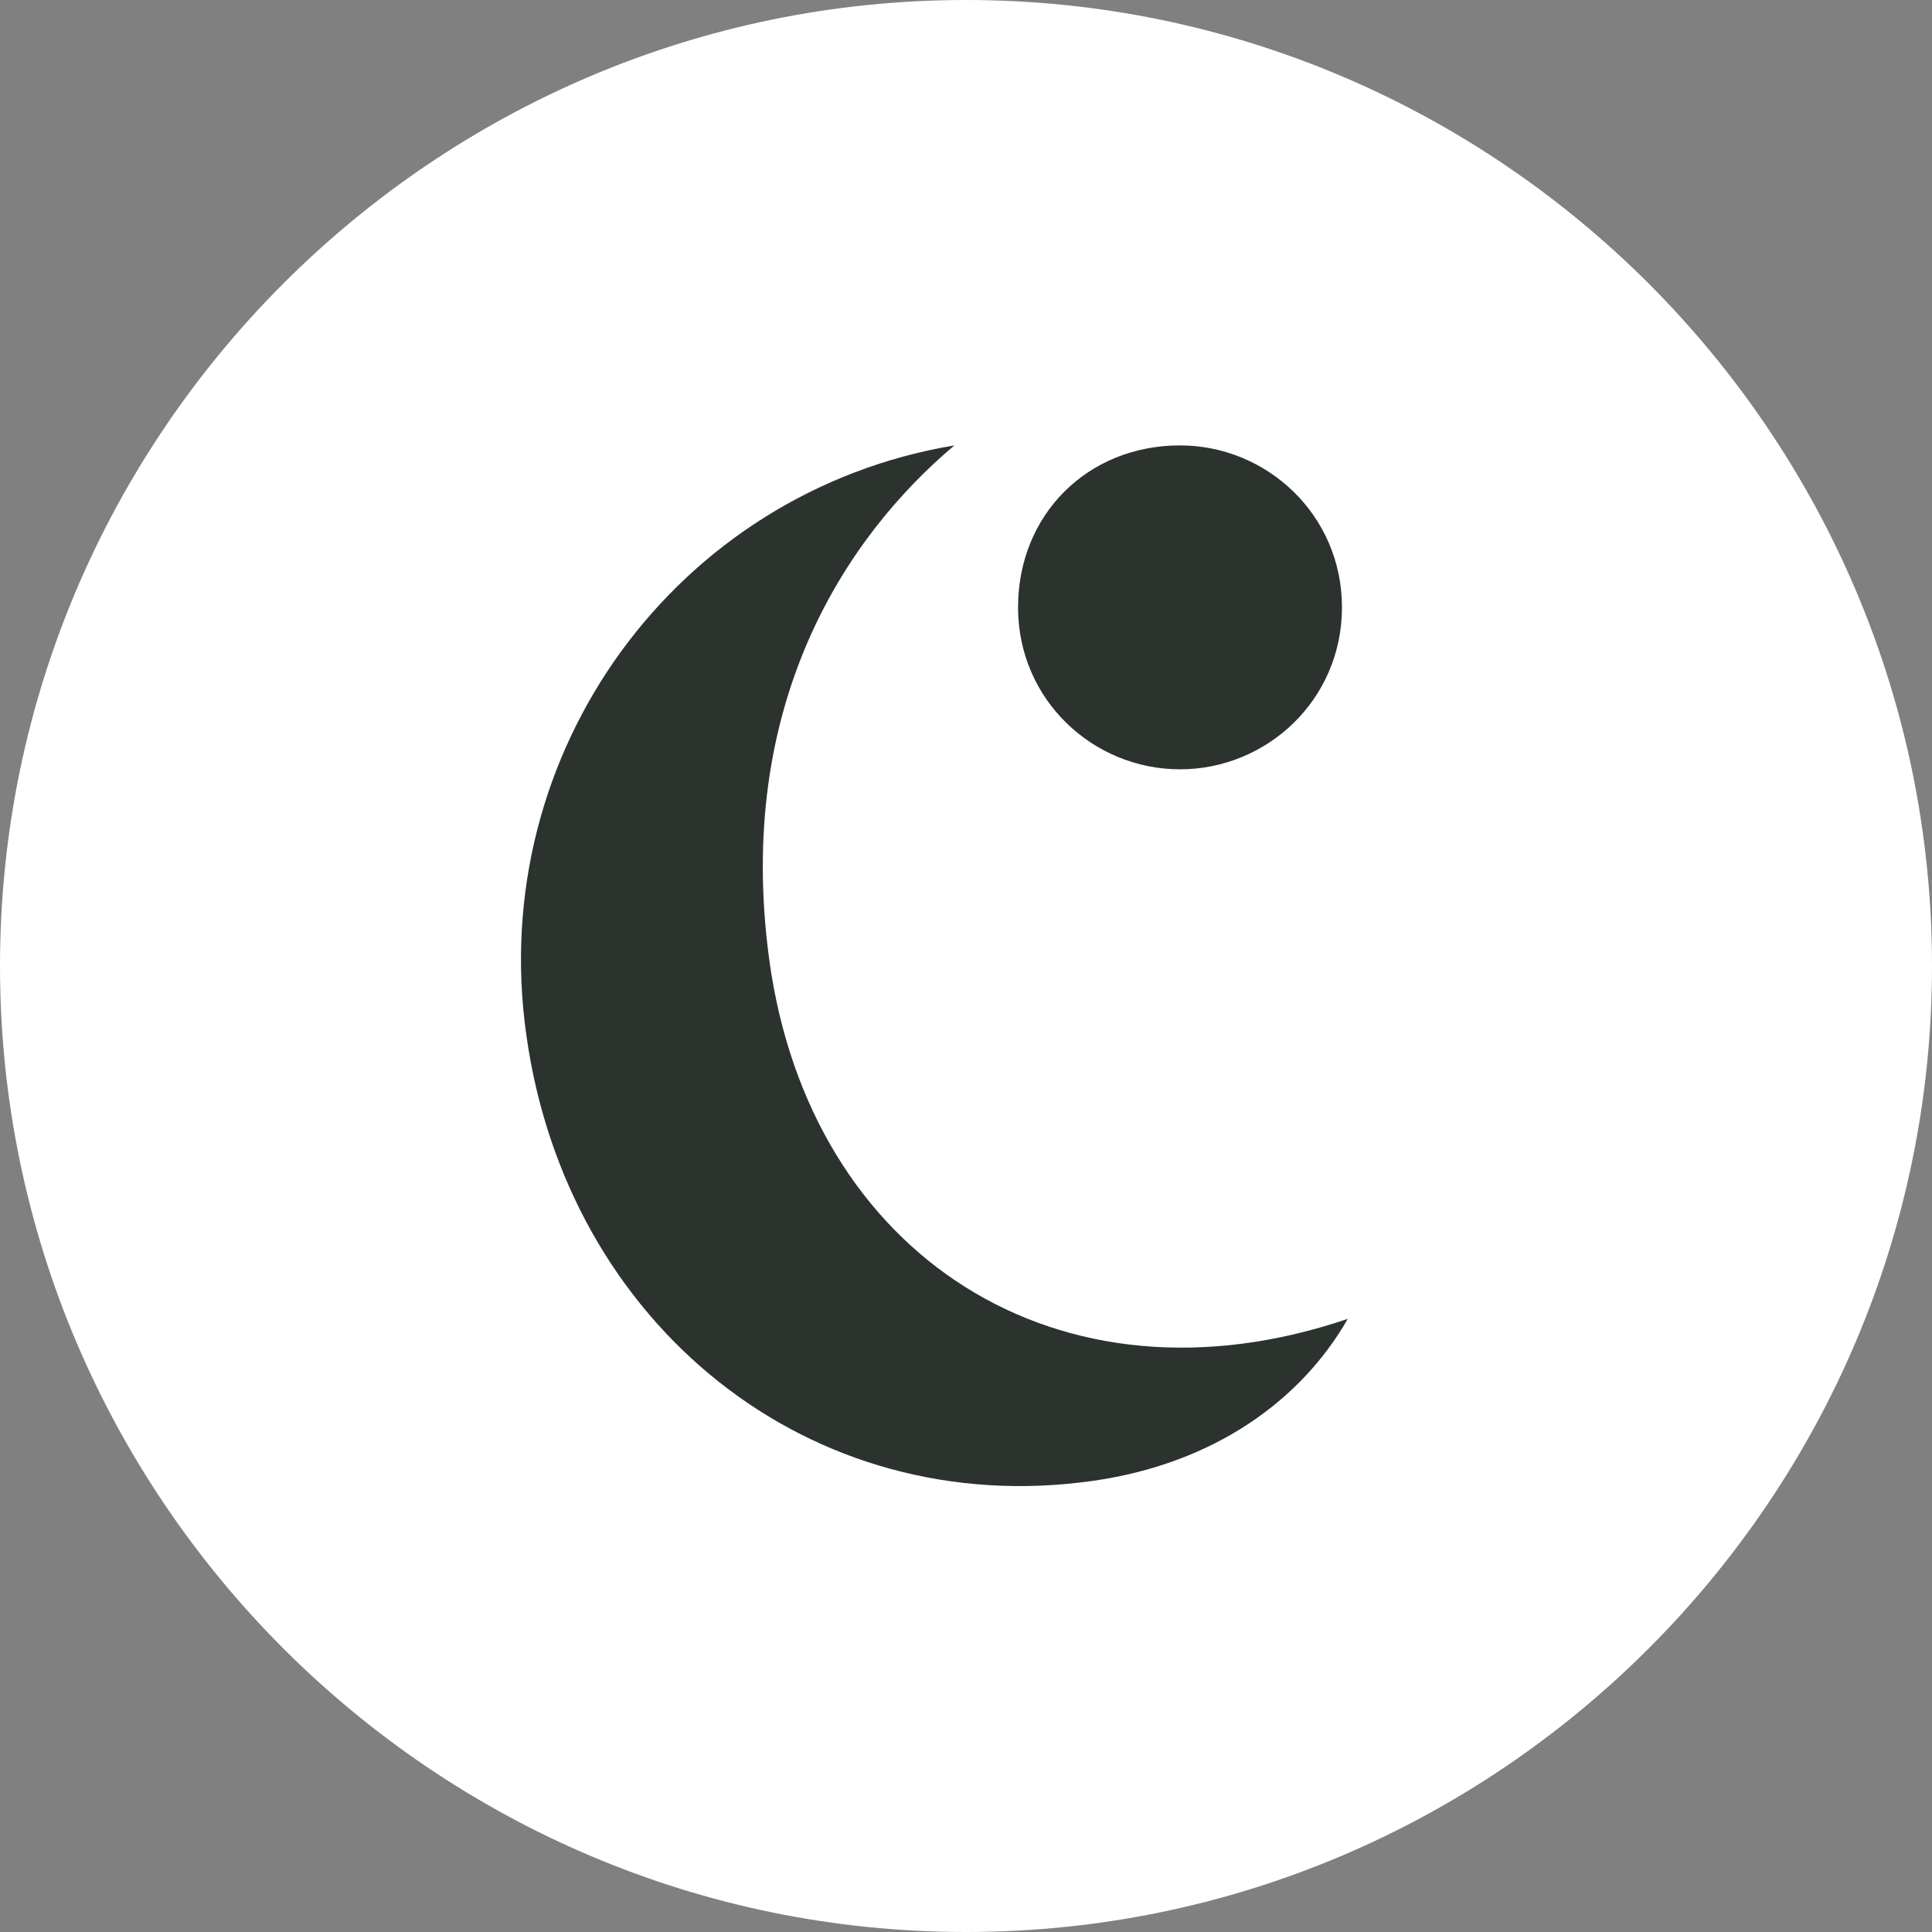 <svg width="50" height="50" viewBox="0 0 50 50" fill="none" xmlns="http://www.w3.org/2000/svg">
<rect x="0" y="0" width="50" height="50" fill="#808080" stroke="none"/>
<g clip-path="url(#clip0_3021_993)">
<path d="M25 50C11.227 50 0 38.773 0 25C0 11.227 11.227 0 25 0C38.773 0 50 11.227 50 25C50 38.773 38.773 50 25 50Z" fill="white"/>
<path d="M34.88 34.132C34.73 34.132 34.88 34.132 34.88 34.132C33.682 36.227 31.437 37.874 28.293 38.323C20.958 39.371 14.671 34.281 13.623 26.796C12.575 19.461 17.515 12.725 24.7 11.527C21.856 13.922 19.012 18.263 19.91 24.85C20.958 32.485 27.395 36.677 34.88 34.132ZM30.539 19.91C28.293 19.91 26.347 18.114 26.347 15.719C26.347 13.323 28.143 11.527 30.539 11.527C32.784 11.527 34.73 13.323 34.73 15.719C34.73 18.114 32.784 19.91 30.539 19.91Z" fill="#2C322D"/>
</g>
<defs>
<clipPath id="clip0_3021_993">
<rect width="50" height="50" fill="white"/>
</clipPath>
</defs>
</svg>
